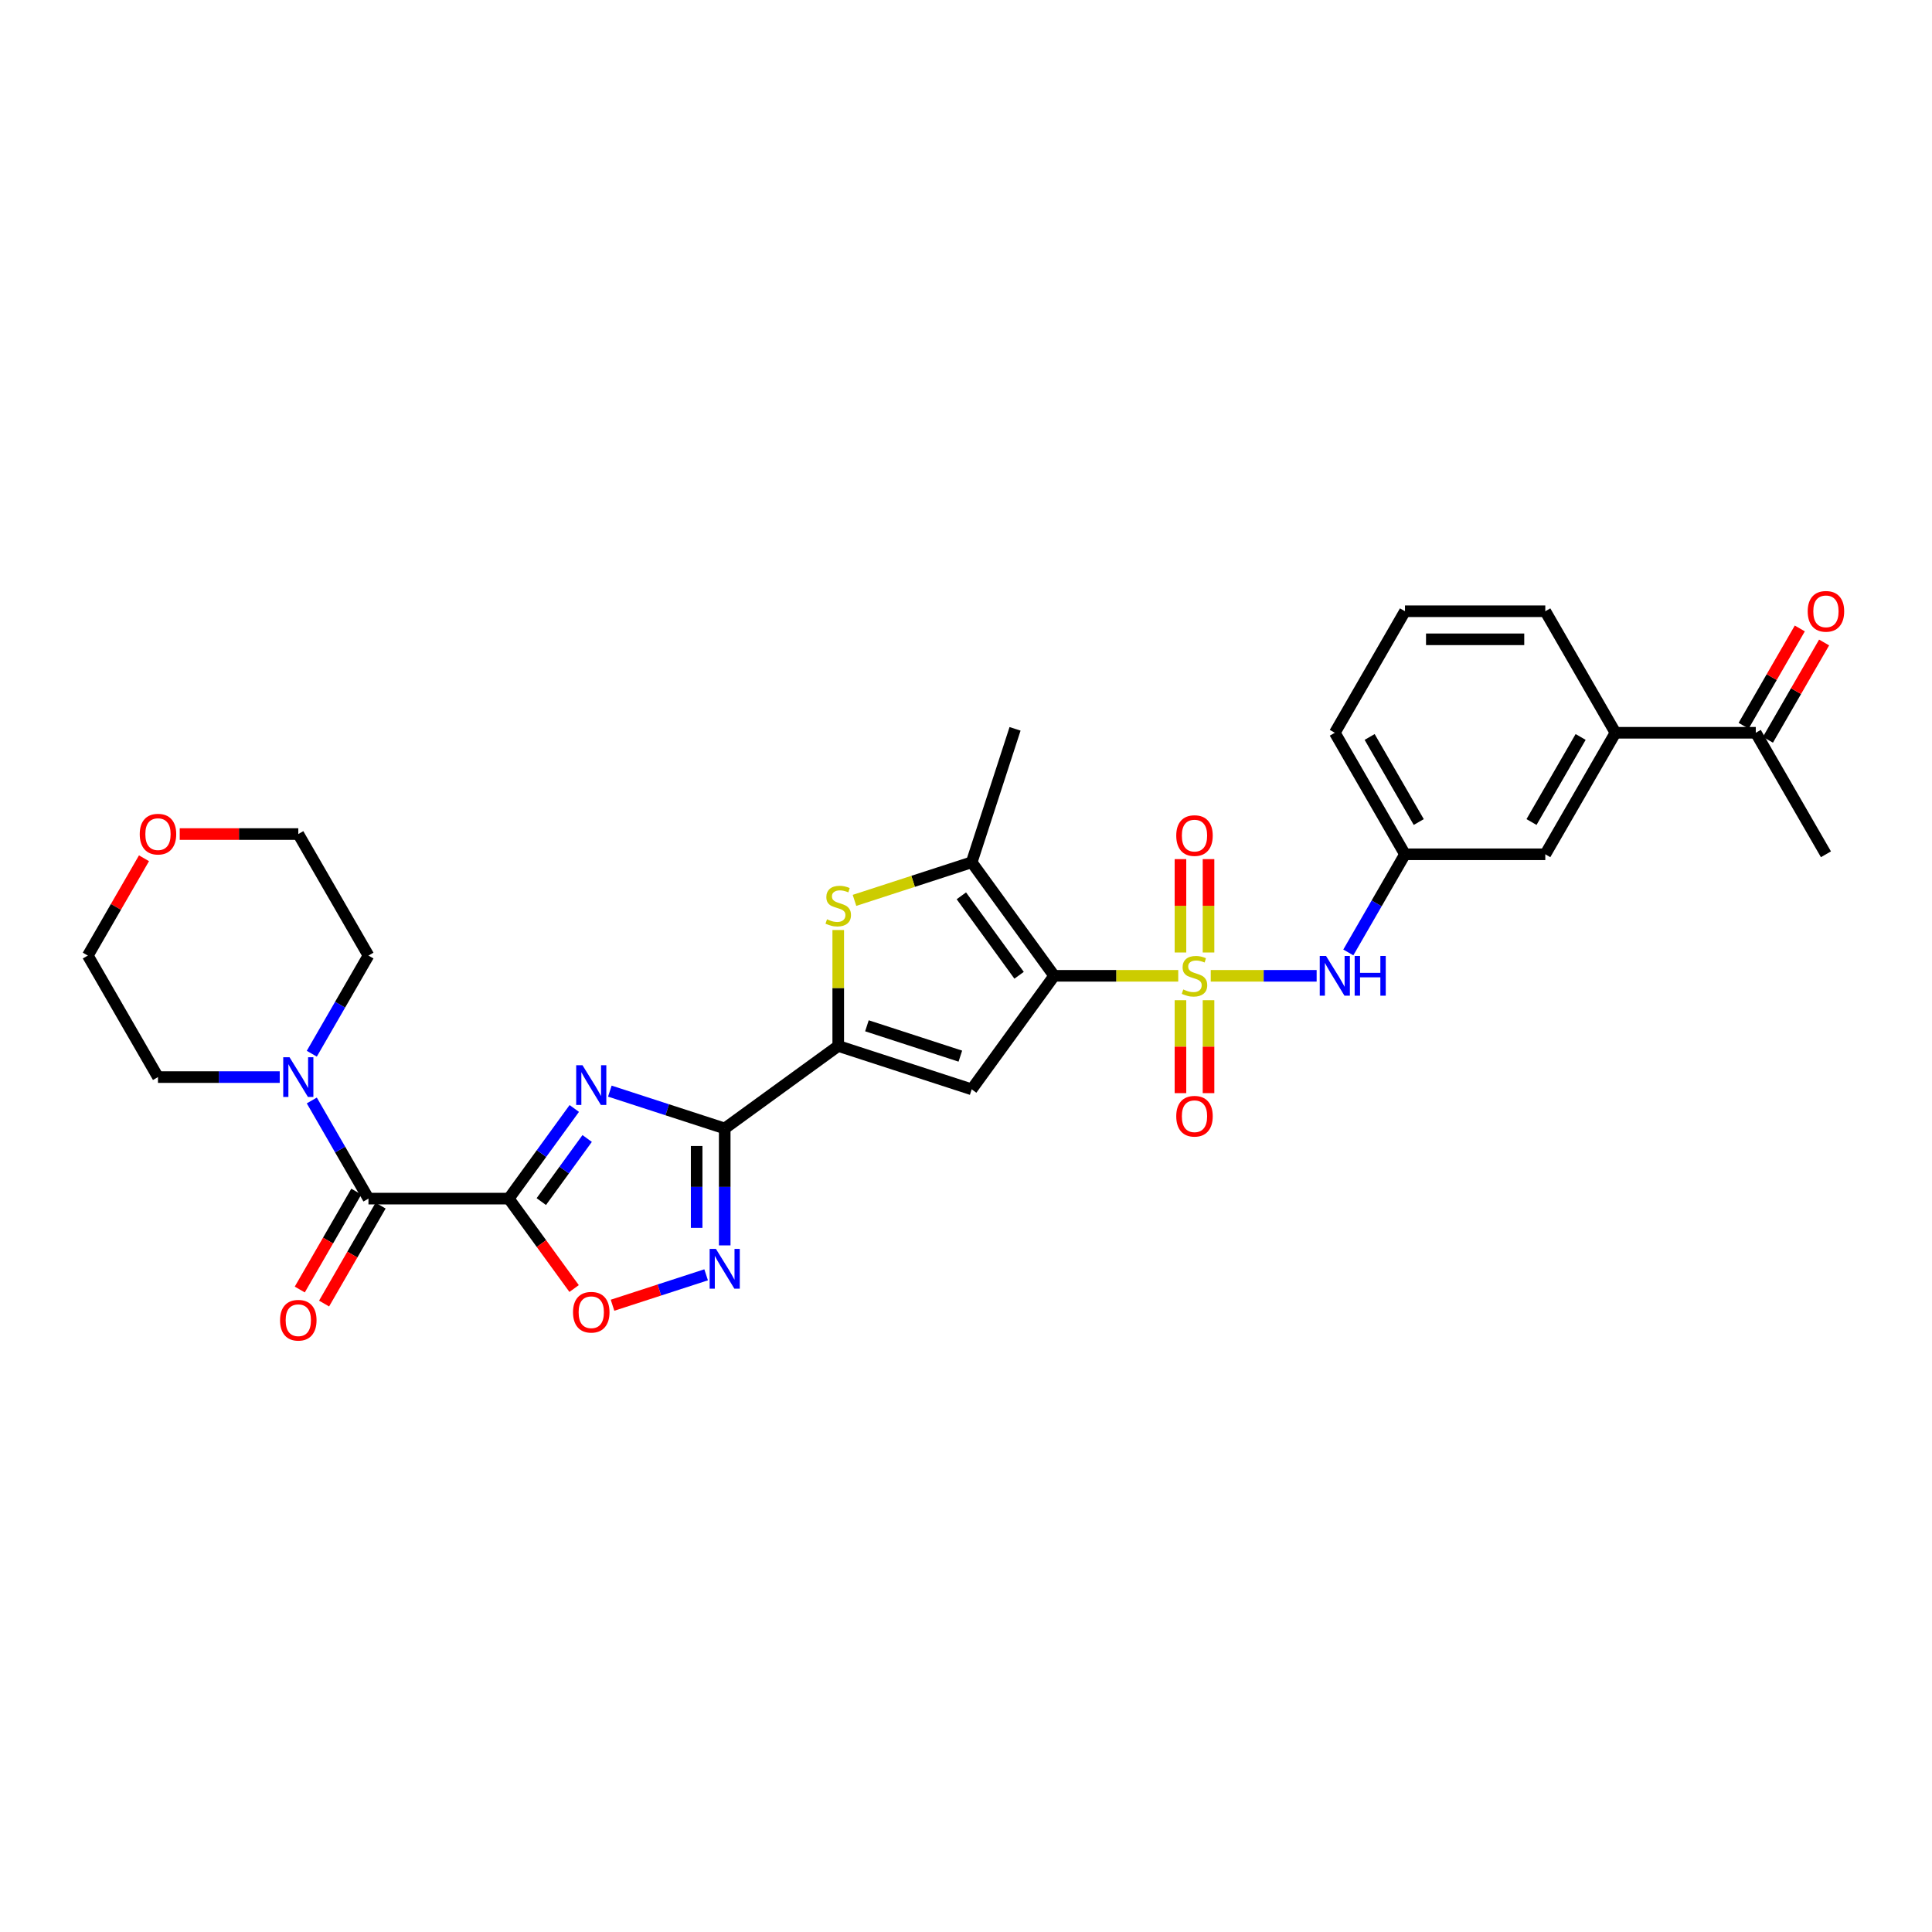 <?xml version='1.0' encoding='iso-8859-1'?>
<svg version='1.1' baseProfile='full'
              xmlns='http://www.w3.org/2000/svg'
                      xmlns:rdkit='http://www.rdkit.org/xml'
                      xmlns:xlink='http://www.w3.org/1999/xlink'
                  xml:space='preserve'
width='1000px' height='1000px' viewBox='0 0 1000 1000'>
<!-- END OF HEADER -->
<rect style='opacity:1.0;fill:#FFFFFF;stroke:none' width='1000' height='1000' x='0' y='0'> </rect>
<path class='bond-0' d='M 609.857,505.079 L 577.747,505.079' style='fill:none;fill-rule:evenodd;stroke:#CCCC00;stroke-width:6px;stroke-linecap:butt;stroke-linejoin:miter;stroke-opacity:1' />
<path class='bond-0' d='M 577.747,505.079 L 545.637,505.079' style='fill:none;fill-rule:evenodd;stroke:#000000;stroke-width:6px;stroke-linecap:butt;stroke-linejoin:miter;stroke-opacity:1' />
<path class='bond-11' d='M 626.678,505.079 L 654.085,505.079' style='fill:none;fill-rule:evenodd;stroke:#CCCC00;stroke-width:6px;stroke-linecap:butt;stroke-linejoin:miter;stroke-opacity:1' />
<path class='bond-11' d='M 654.085,505.079 L 681.492,505.079' style='fill:none;fill-rule:evenodd;stroke:#0000FF;stroke-width:6px;stroke-linecap:butt;stroke-linejoin:miter;stroke-opacity:1' />
<path class='bond-13' d='M 625.53,493.008 L 625.53,468.846' style='fill:none;fill-rule:evenodd;stroke:#CCCC00;stroke-width:6px;stroke-linecap:butt;stroke-linejoin:miter;stroke-opacity:1' />
<path class='bond-13' d='M 625.53,468.846 L 625.53,444.683' style='fill:none;fill-rule:evenodd;stroke:#FF0000;stroke-width:6px;stroke-linecap:butt;stroke-linejoin:miter;stroke-opacity:1' />
<path class='bond-13' d='M 611.004,493.008 L 611.004,468.846' style='fill:none;fill-rule:evenodd;stroke:#CCCC00;stroke-width:6px;stroke-linecap:butt;stroke-linejoin:miter;stroke-opacity:1' />
<path class='bond-13' d='M 611.004,468.846 L 611.004,444.683' style='fill:none;fill-rule:evenodd;stroke:#FF0000;stroke-width:6px;stroke-linecap:butt;stroke-linejoin:miter;stroke-opacity:1' />
<path class='bond-14' d='M 611.004,517.702 L 611.004,541.756' style='fill:none;fill-rule:evenodd;stroke:#CCCC00;stroke-width:6px;stroke-linecap:butt;stroke-linejoin:miter;stroke-opacity:1' />
<path class='bond-14' d='M 611.004,541.756 L 611.004,565.809' style='fill:none;fill-rule:evenodd;stroke:#FF0000;stroke-width:6px;stroke-linecap:butt;stroke-linejoin:miter;stroke-opacity:1' />
<path class='bond-14' d='M 625.53,517.702 L 625.53,541.756' style='fill:none;fill-rule:evenodd;stroke:#CCCC00;stroke-width:6px;stroke-linecap:butt;stroke-linejoin:miter;stroke-opacity:1' />
<path class='bond-14' d='M 625.53,541.756 L 625.53,565.809' style='fill:none;fill-rule:evenodd;stroke:#FF0000;stroke-width:6px;stroke-linecap:butt;stroke-linejoin:miter;stroke-opacity:1' />
<path class='bond-4' d='M 545.637,505.079 L 502.946,563.838' style='fill:none;fill-rule:evenodd;stroke:#000000;stroke-width:6px;stroke-linecap:butt;stroke-linejoin:miter;stroke-opacity:1' />
<path class='bond-6' d='M 545.637,505.079 L 502.946,446.32' style='fill:none;fill-rule:evenodd;stroke:#000000;stroke-width:6px;stroke-linecap:butt;stroke-linejoin:miter;stroke-opacity:1' />
<path class='bond-6' d='M 527.482,504.804 L 497.598,463.672' style='fill:none;fill-rule:evenodd;stroke:#000000;stroke-width:6px;stroke-linecap:butt;stroke-linejoin:miter;stroke-opacity:1' />
<path class='bond-1' d='M 263.345,620.4 L 280.295,597.071' style='fill:none;fill-rule:evenodd;stroke:#000000;stroke-width:6px;stroke-linecap:butt;stroke-linejoin:miter;stroke-opacity:1' />
<path class='bond-1' d='M 280.295,597.071 L 297.245,573.742' style='fill:none;fill-rule:evenodd;stroke:#0000FF;stroke-width:6px;stroke-linecap:butt;stroke-linejoin:miter;stroke-opacity:1' />
<path class='bond-1' d='M 280.182,621.94 L 292.047,605.609' style='fill:none;fill-rule:evenodd;stroke:#000000;stroke-width:6px;stroke-linecap:butt;stroke-linejoin:miter;stroke-opacity:1' />
<path class='bond-1' d='M 292.047,605.609 L 303.912,589.279' style='fill:none;fill-rule:evenodd;stroke:#0000FF;stroke-width:6px;stroke-linecap:butt;stroke-linejoin:miter;stroke-opacity:1' />
<path class='bond-9' d='M 263.345,620.4 L 190.715,620.4' style='fill:none;fill-rule:evenodd;stroke:#000000;stroke-width:6px;stroke-linecap:butt;stroke-linejoin:miter;stroke-opacity:1' />
<path class='bond-33' d='M 263.345,620.4 L 280.253,643.672' style='fill:none;fill-rule:evenodd;stroke:#000000;stroke-width:6px;stroke-linecap:butt;stroke-linejoin:miter;stroke-opacity:1' />
<path class='bond-33' d='M 280.253,643.672 L 297.16,666.943' style='fill:none;fill-rule:evenodd;stroke:#FF0000;stroke-width:6px;stroke-linecap:butt;stroke-linejoin:miter;stroke-opacity:1' />
<path class='bond-2' d='M 315.652,564.766 L 345.382,574.426' style='fill:none;fill-rule:evenodd;stroke:#0000FF;stroke-width:6px;stroke-linecap:butt;stroke-linejoin:miter;stroke-opacity:1' />
<path class='bond-2' d='M 345.382,574.426 L 375.112,584.085' style='fill:none;fill-rule:evenodd;stroke:#000000;stroke-width:6px;stroke-linecap:butt;stroke-linejoin:miter;stroke-opacity:1' />
<path class='bond-3' d='M 375.112,584.085 L 433.871,541.394' style='fill:none;fill-rule:evenodd;stroke:#000000;stroke-width:6px;stroke-linecap:butt;stroke-linejoin:miter;stroke-opacity:1' />
<path class='bond-8' d='M 375.112,584.085 L 375.112,614.35' style='fill:none;fill-rule:evenodd;stroke:#000000;stroke-width:6px;stroke-linecap:butt;stroke-linejoin:miter;stroke-opacity:1' />
<path class='bond-8' d='M 375.112,614.35 L 375.112,644.615' style='fill:none;fill-rule:evenodd;stroke:#0000FF;stroke-width:6px;stroke-linecap:butt;stroke-linejoin:miter;stroke-opacity:1' />
<path class='bond-8' d='M 360.586,593.165 L 360.586,614.35' style='fill:none;fill-rule:evenodd;stroke:#000000;stroke-width:6px;stroke-linecap:butt;stroke-linejoin:miter;stroke-opacity:1' />
<path class='bond-8' d='M 360.586,614.35 L 360.586,635.536' style='fill:none;fill-rule:evenodd;stroke:#0000FF;stroke-width:6px;stroke-linecap:butt;stroke-linejoin:miter;stroke-opacity:1' />
<path class='bond-5' d='M 502.946,563.838 L 433.871,541.394' style='fill:none;fill-rule:evenodd;stroke:#000000;stroke-width:6px;stroke-linecap:butt;stroke-linejoin:miter;stroke-opacity:1' />
<path class='bond-5' d='M 497.074,546.657 L 448.721,530.946' style='fill:none;fill-rule:evenodd;stroke:#000000;stroke-width:6px;stroke-linecap:butt;stroke-linejoin:miter;stroke-opacity:1' />
<path class='bond-31' d='M 433.871,541.394 L 433.871,511.391' style='fill:none;fill-rule:evenodd;stroke:#000000;stroke-width:6px;stroke-linecap:butt;stroke-linejoin:miter;stroke-opacity:1' />
<path class='bond-31' d='M 433.871,511.391 L 433.871,481.387' style='fill:none;fill-rule:evenodd;stroke:#CCCC00;stroke-width:6px;stroke-linecap:butt;stroke-linejoin:miter;stroke-opacity:1' />
<path class='bond-7' d='M 502.946,446.32 L 472.614,456.176' style='fill:none;fill-rule:evenodd;stroke:#000000;stroke-width:6px;stroke-linecap:butt;stroke-linejoin:miter;stroke-opacity:1' />
<path class='bond-7' d='M 472.614,456.176 L 442.281,466.031' style='fill:none;fill-rule:evenodd;stroke:#CCCC00;stroke-width:6px;stroke-linecap:butt;stroke-linejoin:miter;stroke-opacity:1' />
<path class='bond-22' d='M 502.946,446.32 L 525.39,377.245' style='fill:none;fill-rule:evenodd;stroke:#000000;stroke-width:6px;stroke-linecap:butt;stroke-linejoin:miter;stroke-opacity:1' />
<path class='bond-10' d='M 365.495,659.84 L 341.268,667.712' style='fill:none;fill-rule:evenodd;stroke:#0000FF;stroke-width:6px;stroke-linecap:butt;stroke-linejoin:miter;stroke-opacity:1' />
<path class='bond-10' d='M 341.268,667.712 L 317.041,675.584' style='fill:none;fill-rule:evenodd;stroke:#FF0000;stroke-width:6px;stroke-linecap:butt;stroke-linejoin:miter;stroke-opacity:1' />
<path class='bond-12' d='M 190.715,620.4 L 176.05,595.001' style='fill:none;fill-rule:evenodd;stroke:#000000;stroke-width:6px;stroke-linecap:butt;stroke-linejoin:miter;stroke-opacity:1' />
<path class='bond-12' d='M 176.05,595.001 L 161.386,569.601' style='fill:none;fill-rule:evenodd;stroke:#0000FF;stroke-width:6px;stroke-linecap:butt;stroke-linejoin:miter;stroke-opacity:1' />
<path class='bond-17' d='M 184.425,616.769 L 169.794,642.111' style='fill:none;fill-rule:evenodd;stroke:#000000;stroke-width:6px;stroke-linecap:butt;stroke-linejoin:miter;stroke-opacity:1' />
<path class='bond-17' d='M 169.794,642.111 L 155.163,667.452' style='fill:none;fill-rule:evenodd;stroke:#FF0000;stroke-width:6px;stroke-linecap:butt;stroke-linejoin:miter;stroke-opacity:1' />
<path class='bond-17' d='M 197.005,624.032 L 182.374,649.374' style='fill:none;fill-rule:evenodd;stroke:#000000;stroke-width:6px;stroke-linecap:butt;stroke-linejoin:miter;stroke-opacity:1' />
<path class='bond-17' d='M 182.374,649.374 L 167.743,674.715' style='fill:none;fill-rule:evenodd;stroke:#FF0000;stroke-width:6px;stroke-linecap:butt;stroke-linejoin:miter;stroke-opacity:1' />
<path class='bond-18' d='M 697.884,492.979 L 712.548,467.579' style='fill:none;fill-rule:evenodd;stroke:#0000FF;stroke-width:6px;stroke-linecap:butt;stroke-linejoin:miter;stroke-opacity:1' />
<path class='bond-18' d='M 712.548,467.579 L 727.213,442.18' style='fill:none;fill-rule:evenodd;stroke:#000000;stroke-width:6px;stroke-linecap:butt;stroke-linejoin:miter;stroke-opacity:1' />
<path class='bond-23' d='M 144.784,557.501 L 113.277,557.501' style='fill:none;fill-rule:evenodd;stroke:#0000FF;stroke-width:6px;stroke-linecap:butt;stroke-linejoin:miter;stroke-opacity:1' />
<path class='bond-23' d='M 113.277,557.501 L 81.77,557.501' style='fill:none;fill-rule:evenodd;stroke:#000000;stroke-width:6px;stroke-linecap:butt;stroke-linejoin:miter;stroke-opacity:1' />
<path class='bond-24' d='M 161.386,545.401 L 176.05,520.001' style='fill:none;fill-rule:evenodd;stroke:#0000FF;stroke-width:6px;stroke-linecap:butt;stroke-linejoin:miter;stroke-opacity:1' />
<path class='bond-24' d='M 176.05,520.001 L 190.715,494.601' style='fill:none;fill-rule:evenodd;stroke:#000000;stroke-width:6px;stroke-linecap:butt;stroke-linejoin:miter;stroke-opacity:1' />
<path class='bond-15' d='M 836.158,379.28 L 799.843,442.18' style='fill:none;fill-rule:evenodd;stroke:#000000;stroke-width:6px;stroke-linecap:butt;stroke-linejoin:miter;stroke-opacity:1' />
<path class='bond-15' d='M 818.131,381.452 L 792.71,425.482' style='fill:none;fill-rule:evenodd;stroke:#000000;stroke-width:6px;stroke-linecap:butt;stroke-linejoin:miter;stroke-opacity:1' />
<path class='bond-16' d='M 836.158,379.28 L 908.788,379.28' style='fill:none;fill-rule:evenodd;stroke:#000000;stroke-width:6px;stroke-linecap:butt;stroke-linejoin:miter;stroke-opacity:1' />
<path class='bond-32' d='M 836.158,379.28 L 799.843,316.38' style='fill:none;fill-rule:evenodd;stroke:#000000;stroke-width:6px;stroke-linecap:butt;stroke-linejoin:miter;stroke-opacity:1' />
<path class='bond-20' d='M 915.078,382.911 L 929.617,357.73' style='fill:none;fill-rule:evenodd;stroke:#000000;stroke-width:6px;stroke-linecap:butt;stroke-linejoin:miter;stroke-opacity:1' />
<path class='bond-20' d='M 929.617,357.73 L 944.156,332.548' style='fill:none;fill-rule:evenodd;stroke:#FF0000;stroke-width:6px;stroke-linecap:butt;stroke-linejoin:miter;stroke-opacity:1' />
<path class='bond-20' d='M 902.498,375.648 L 917.037,350.467' style='fill:none;fill-rule:evenodd;stroke:#000000;stroke-width:6px;stroke-linecap:butt;stroke-linejoin:miter;stroke-opacity:1' />
<path class='bond-20' d='M 917.037,350.467 L 931.576,325.285' style='fill:none;fill-rule:evenodd;stroke:#FF0000;stroke-width:6px;stroke-linecap:butt;stroke-linejoin:miter;stroke-opacity:1' />
<path class='bond-30' d='M 908.788,379.28 L 945.104,442.18' style='fill:none;fill-rule:evenodd;stroke:#000000;stroke-width:6px;stroke-linecap:butt;stroke-linejoin:miter;stroke-opacity:1' />
<path class='bond-19' d='M 727.213,442.18 L 799.843,442.18' style='fill:none;fill-rule:evenodd;stroke:#000000;stroke-width:6px;stroke-linecap:butt;stroke-linejoin:miter;stroke-opacity:1' />
<path class='bond-27' d='M 727.213,442.18 L 690.898,379.28' style='fill:none;fill-rule:evenodd;stroke:#000000;stroke-width:6px;stroke-linecap:butt;stroke-linejoin:miter;stroke-opacity:1' />
<path class='bond-27' d='M 734.345,425.482 L 708.925,381.452' style='fill:none;fill-rule:evenodd;stroke:#000000;stroke-width:6px;stroke-linecap:butt;stroke-linejoin:miter;stroke-opacity:1' />
<path class='bond-21' d='M 93.027,431.702 L 123.714,431.702' style='fill:none;fill-rule:evenodd;stroke:#FF0000;stroke-width:6px;stroke-linecap:butt;stroke-linejoin:miter;stroke-opacity:1' />
<path class='bond-21' d='M 123.714,431.702 L 154.4,431.702' style='fill:none;fill-rule:evenodd;stroke:#000000;stroke-width:6px;stroke-linecap:butt;stroke-linejoin:miter;stroke-opacity:1' />
<path class='bond-34' d='M 74.532,444.238 L 59.993,469.419' style='fill:none;fill-rule:evenodd;stroke:#FF0000;stroke-width:6px;stroke-linecap:butt;stroke-linejoin:miter;stroke-opacity:1' />
<path class='bond-34' d='M 59.993,469.419 L 45.455,494.601' style='fill:none;fill-rule:evenodd;stroke:#000000;stroke-width:6px;stroke-linecap:butt;stroke-linejoin:miter;stroke-opacity:1' />
<path class='bond-29' d='M 81.77,557.501 L 45.455,494.601' style='fill:none;fill-rule:evenodd;stroke:#000000;stroke-width:6px;stroke-linecap:butt;stroke-linejoin:miter;stroke-opacity:1' />
<path class='bond-28' d='M 190.715,494.601 L 154.4,431.702' style='fill:none;fill-rule:evenodd;stroke:#000000;stroke-width:6px;stroke-linecap:butt;stroke-linejoin:miter;stroke-opacity:1' />
<path class='bond-25' d='M 799.843,316.38 L 727.213,316.38' style='fill:none;fill-rule:evenodd;stroke:#000000;stroke-width:6px;stroke-linecap:butt;stroke-linejoin:miter;stroke-opacity:1' />
<path class='bond-25' d='M 788.949,330.906 L 738.107,330.906' style='fill:none;fill-rule:evenodd;stroke:#000000;stroke-width:6px;stroke-linecap:butt;stroke-linejoin:miter;stroke-opacity:1' />
<path class='bond-26' d='M 727.213,316.38 L 690.898,379.28' style='fill:none;fill-rule:evenodd;stroke:#000000;stroke-width:6px;stroke-linecap:butt;stroke-linejoin:miter;stroke-opacity:1' />
<path  class='atom-0' d='M 612.457 512.139
Q 612.689 512.226, 613.648 512.633
Q 614.607 513.04, 615.653 513.301
Q 616.728 513.533, 617.774 513.533
Q 619.72 513.533, 620.853 512.604
Q 621.986 511.645, 621.986 509.989
Q 621.986 508.856, 621.405 508.159
Q 620.853 507.462, 619.982 507.084
Q 619.11 506.706, 617.657 506.27
Q 615.827 505.718, 614.723 505.195
Q 613.648 504.673, 612.864 503.569
Q 612.108 502.465, 612.108 500.605
Q 612.108 498.02, 613.852 496.422
Q 615.624 494.824, 619.11 494.824
Q 621.492 494.824, 624.194 495.957
L 623.526 498.194
Q 621.056 497.177, 619.197 497.177
Q 617.193 497.177, 616.089 498.02
Q 614.985 498.833, 615.014 500.257
Q 615.014 501.361, 615.566 502.029
Q 616.147 502.697, 616.96 503.075
Q 617.803 503.452, 619.197 503.888
Q 621.056 504.469, 622.16 505.05
Q 623.264 505.631, 624.049 506.822
Q 624.862 507.984, 624.862 509.989
Q 624.862 512.836, 622.945 514.376
Q 621.056 515.887, 617.89 515.887
Q 616.06 515.887, 614.665 515.48
Q 613.3 515.102, 611.673 514.434
L 612.457 512.139
' fill='#CCCC00'/>
<path  class='atom-3' d='M 301.49 551.357
L 308.23 562.251
Q 308.898 563.326, 309.973 565.273
Q 311.048 567.219, 311.106 567.336
L 311.106 551.357
L 313.837 551.357
L 313.837 571.926
L 311.019 571.926
L 303.785 560.014
Q 302.942 558.62, 302.042 557.022
Q 301.17 555.424, 300.909 554.93
L 300.909 571.926
L 298.236 571.926
L 298.236 551.357
L 301.49 551.357
' fill='#0000FF'/>
<path  class='atom-8' d='M 428.06 475.824
Q 428.293 475.911, 429.252 476.318
Q 430.21 476.724, 431.256 476.986
Q 432.331 477.218, 433.377 477.218
Q 435.323 477.218, 436.456 476.289
Q 437.589 475.33, 437.589 473.674
Q 437.589 472.541, 437.008 471.844
Q 436.456 471.146, 435.585 470.769
Q 434.713 470.391, 433.261 469.955
Q 431.43 469.403, 430.326 468.88
Q 429.252 468.357, 428.467 467.253
Q 427.712 466.149, 427.712 464.29
Q 427.712 461.704, 429.455 460.107
Q 431.227 458.509, 434.713 458.509
Q 437.096 458.509, 439.797 459.642
L 439.129 461.879
Q 436.66 460.862, 434.8 460.862
Q 432.796 460.862, 431.692 461.704
Q 430.588 462.518, 430.617 463.941
Q 430.617 465.045, 431.169 465.714
Q 431.75 466.382, 432.563 466.76
Q 433.406 467.137, 434.8 467.573
Q 436.66 468.154, 437.764 468.735
Q 438.868 469.316, 439.652 470.507
Q 440.466 471.669, 440.466 473.674
Q 440.466 476.521, 438.548 478.061
Q 436.66 479.571, 433.493 479.571
Q 431.663 479.571, 430.268 479.165
Q 428.903 478.787, 427.276 478.119
L 428.06 475.824
' fill='#CCCC00'/>
<path  class='atom-9' d='M 370.565 646.431
L 377.305 657.326
Q 377.973 658.401, 379.048 660.347
Q 380.123 662.294, 380.181 662.41
L 380.181 646.431
L 382.912 646.431
L 382.912 667
L 380.094 667
L 372.86 655.089
Q 372.018 653.694, 371.117 652.096
Q 370.245 650.498, 369.984 650.005
L 369.984 667
L 367.311 667
L 367.311 646.431
L 370.565 646.431
' fill='#0000FF'/>
<path  class='atom-11' d='M 296.594 679.218
Q 296.594 674.279, 299.035 671.519
Q 301.475 668.759, 306.036 668.759
Q 310.597 668.759, 313.038 671.519
Q 315.478 674.279, 315.478 679.218
Q 315.478 684.215, 313.009 687.062
Q 310.539 689.88, 306.036 689.88
Q 301.504 689.88, 299.035 687.062
Q 296.594 684.244, 296.594 679.218
M 306.036 687.556
Q 309.174 687.556, 310.859 685.464
Q 312.573 683.343, 312.573 679.218
Q 312.573 675.179, 310.859 673.146
Q 309.174 671.083, 306.036 671.083
Q 302.899 671.083, 301.185 673.117
Q 299.5 675.15, 299.5 679.218
Q 299.5 683.372, 301.185 685.464
Q 302.899 687.556, 306.036 687.556
' fill='#FF0000'/>
<path  class='atom-12' d='M 686.351 494.795
L 693.091 505.689
Q 693.759 506.764, 694.834 508.711
Q 695.909 510.657, 695.967 510.773
L 695.967 494.795
L 698.698 494.795
L 698.698 515.364
L 695.88 515.364
L 688.646 503.452
Q 687.804 502.058, 686.903 500.46
Q 686.031 498.862, 685.77 498.368
L 685.77 515.364
L 683.097 515.364
L 683.097 494.795
L 686.351 494.795
' fill='#0000FF'/>
<path  class='atom-12' d='M 701.168 494.795
L 703.957 494.795
L 703.957 503.539
L 714.473 503.539
L 714.473 494.795
L 717.262 494.795
L 717.262 515.364
L 714.473 515.364
L 714.473 505.864
L 703.957 505.864
L 703.957 515.364
L 701.168 515.364
L 701.168 494.795
' fill='#0000FF'/>
<path  class='atom-13' d='M 149.853 547.216
L 156.593 558.111
Q 157.262 559.186, 158.336 561.132
Q 159.411 563.079, 159.469 563.195
L 159.469 547.216
L 162.2 547.216
L 162.2 567.785
L 159.382 567.785
L 152.148 555.874
Q 151.306 554.479, 150.405 552.882
Q 149.534 551.284, 149.272 550.79
L 149.272 567.785
L 146.599 567.785
L 146.599 547.216
L 149.853 547.216
' fill='#0000FF'/>
<path  class='atom-14' d='M 608.826 432.507
Q 608.826 427.568, 611.266 424.808
Q 613.706 422.048, 618.267 422.048
Q 622.829 422.048, 625.269 424.808
Q 627.709 427.568, 627.709 432.507
Q 627.709 437.504, 625.24 440.351
Q 622.771 443.169, 618.267 443.169
Q 613.735 443.169, 611.266 440.351
Q 608.826 437.533, 608.826 432.507
M 618.267 440.845
Q 621.405 440.845, 623.09 438.753
Q 624.804 436.633, 624.804 432.507
Q 624.804 428.469, 623.09 426.435
Q 621.405 424.373, 618.267 424.373
Q 615.13 424.373, 613.416 426.406
Q 611.731 428.44, 611.731 432.507
Q 611.731 436.662, 613.416 438.753
Q 615.13 440.845, 618.267 440.845
' fill='#FF0000'/>
<path  class='atom-15' d='M 608.826 577.768
Q 608.826 572.829, 611.266 570.069
Q 613.706 567.309, 618.267 567.309
Q 622.829 567.309, 625.269 570.069
Q 627.709 572.829, 627.709 577.768
Q 627.709 582.765, 625.24 585.612
Q 622.771 588.43, 618.267 588.43
Q 613.735 588.43, 611.266 585.612
Q 608.826 582.794, 608.826 577.768
M 618.267 586.106
Q 621.405 586.106, 623.09 584.014
Q 624.804 581.893, 624.804 577.768
Q 624.804 573.729, 623.09 571.696
Q 621.405 569.633, 618.267 569.633
Q 615.13 569.633, 613.416 571.667
Q 611.731 573.7, 611.731 577.768
Q 611.731 581.922, 613.416 584.014
Q 615.13 586.106, 618.267 586.106
' fill='#FF0000'/>
<path  class='atom-18' d='M 144.958 683.358
Q 144.958 678.419, 147.398 675.659
Q 149.839 672.899, 154.4 672.899
Q 158.961 672.899, 161.401 675.659
Q 163.842 678.419, 163.842 683.358
Q 163.842 688.355, 161.372 691.202
Q 158.903 694.02, 154.4 694.02
Q 149.868 694.02, 147.398 691.202
Q 144.958 688.384, 144.958 683.358
M 154.4 691.696
Q 157.538 691.696, 159.223 689.604
Q 160.937 687.484, 160.937 683.358
Q 160.937 679.32, 159.223 677.286
Q 157.538 675.224, 154.4 675.224
Q 151.262 675.224, 149.548 677.257
Q 147.863 679.291, 147.863 683.358
Q 147.863 687.513, 149.548 689.604
Q 151.262 691.696, 154.4 691.696
' fill='#FF0000'/>
<path  class='atom-21' d='M 935.662 316.438
Q 935.662 311.5, 938.102 308.74
Q 940.542 305.98, 945.104 305.98
Q 949.665 305.98, 952.105 308.74
Q 954.545 311.5, 954.545 316.438
Q 954.545 321.435, 952.076 324.283
Q 949.607 327.101, 945.104 327.101
Q 940.571 327.101, 938.102 324.283
Q 935.662 321.464, 935.662 316.438
M 945.104 324.776
Q 948.241 324.776, 949.926 322.685
Q 951.64 320.564, 951.64 316.438
Q 951.64 312.4, 949.926 310.367
Q 948.241 308.304, 945.104 308.304
Q 941.966 308.304, 940.252 310.338
Q 938.567 312.371, 938.567 316.438
Q 938.567 320.593, 940.252 322.685
Q 941.966 324.776, 945.104 324.776
' fill='#FF0000'/>
<path  class='atom-22' d='M 72.328 431.76
Q 72.328 426.821, 74.768 424.061
Q 77.209 421.301, 81.77 421.301
Q 86.331 421.301, 88.771 424.061
Q 91.212 426.821, 91.212 431.76
Q 91.212 436.757, 88.742 439.604
Q 86.273 442.422, 81.77 442.422
Q 77.237 442.422, 74.768 439.604
Q 72.328 436.786, 72.328 431.76
M 81.77 440.098
Q 84.907 440.098, 86.592 438.006
Q 88.306 435.885, 88.306 431.76
Q 88.306 427.721, 86.592 425.688
Q 84.907 423.625, 81.77 423.625
Q 78.632 423.625, 76.918 425.659
Q 75.233 427.692, 75.233 431.76
Q 75.233 435.914, 76.918 438.006
Q 78.632 440.098, 81.77 440.098
' fill='#FF0000'/>
</svg>
